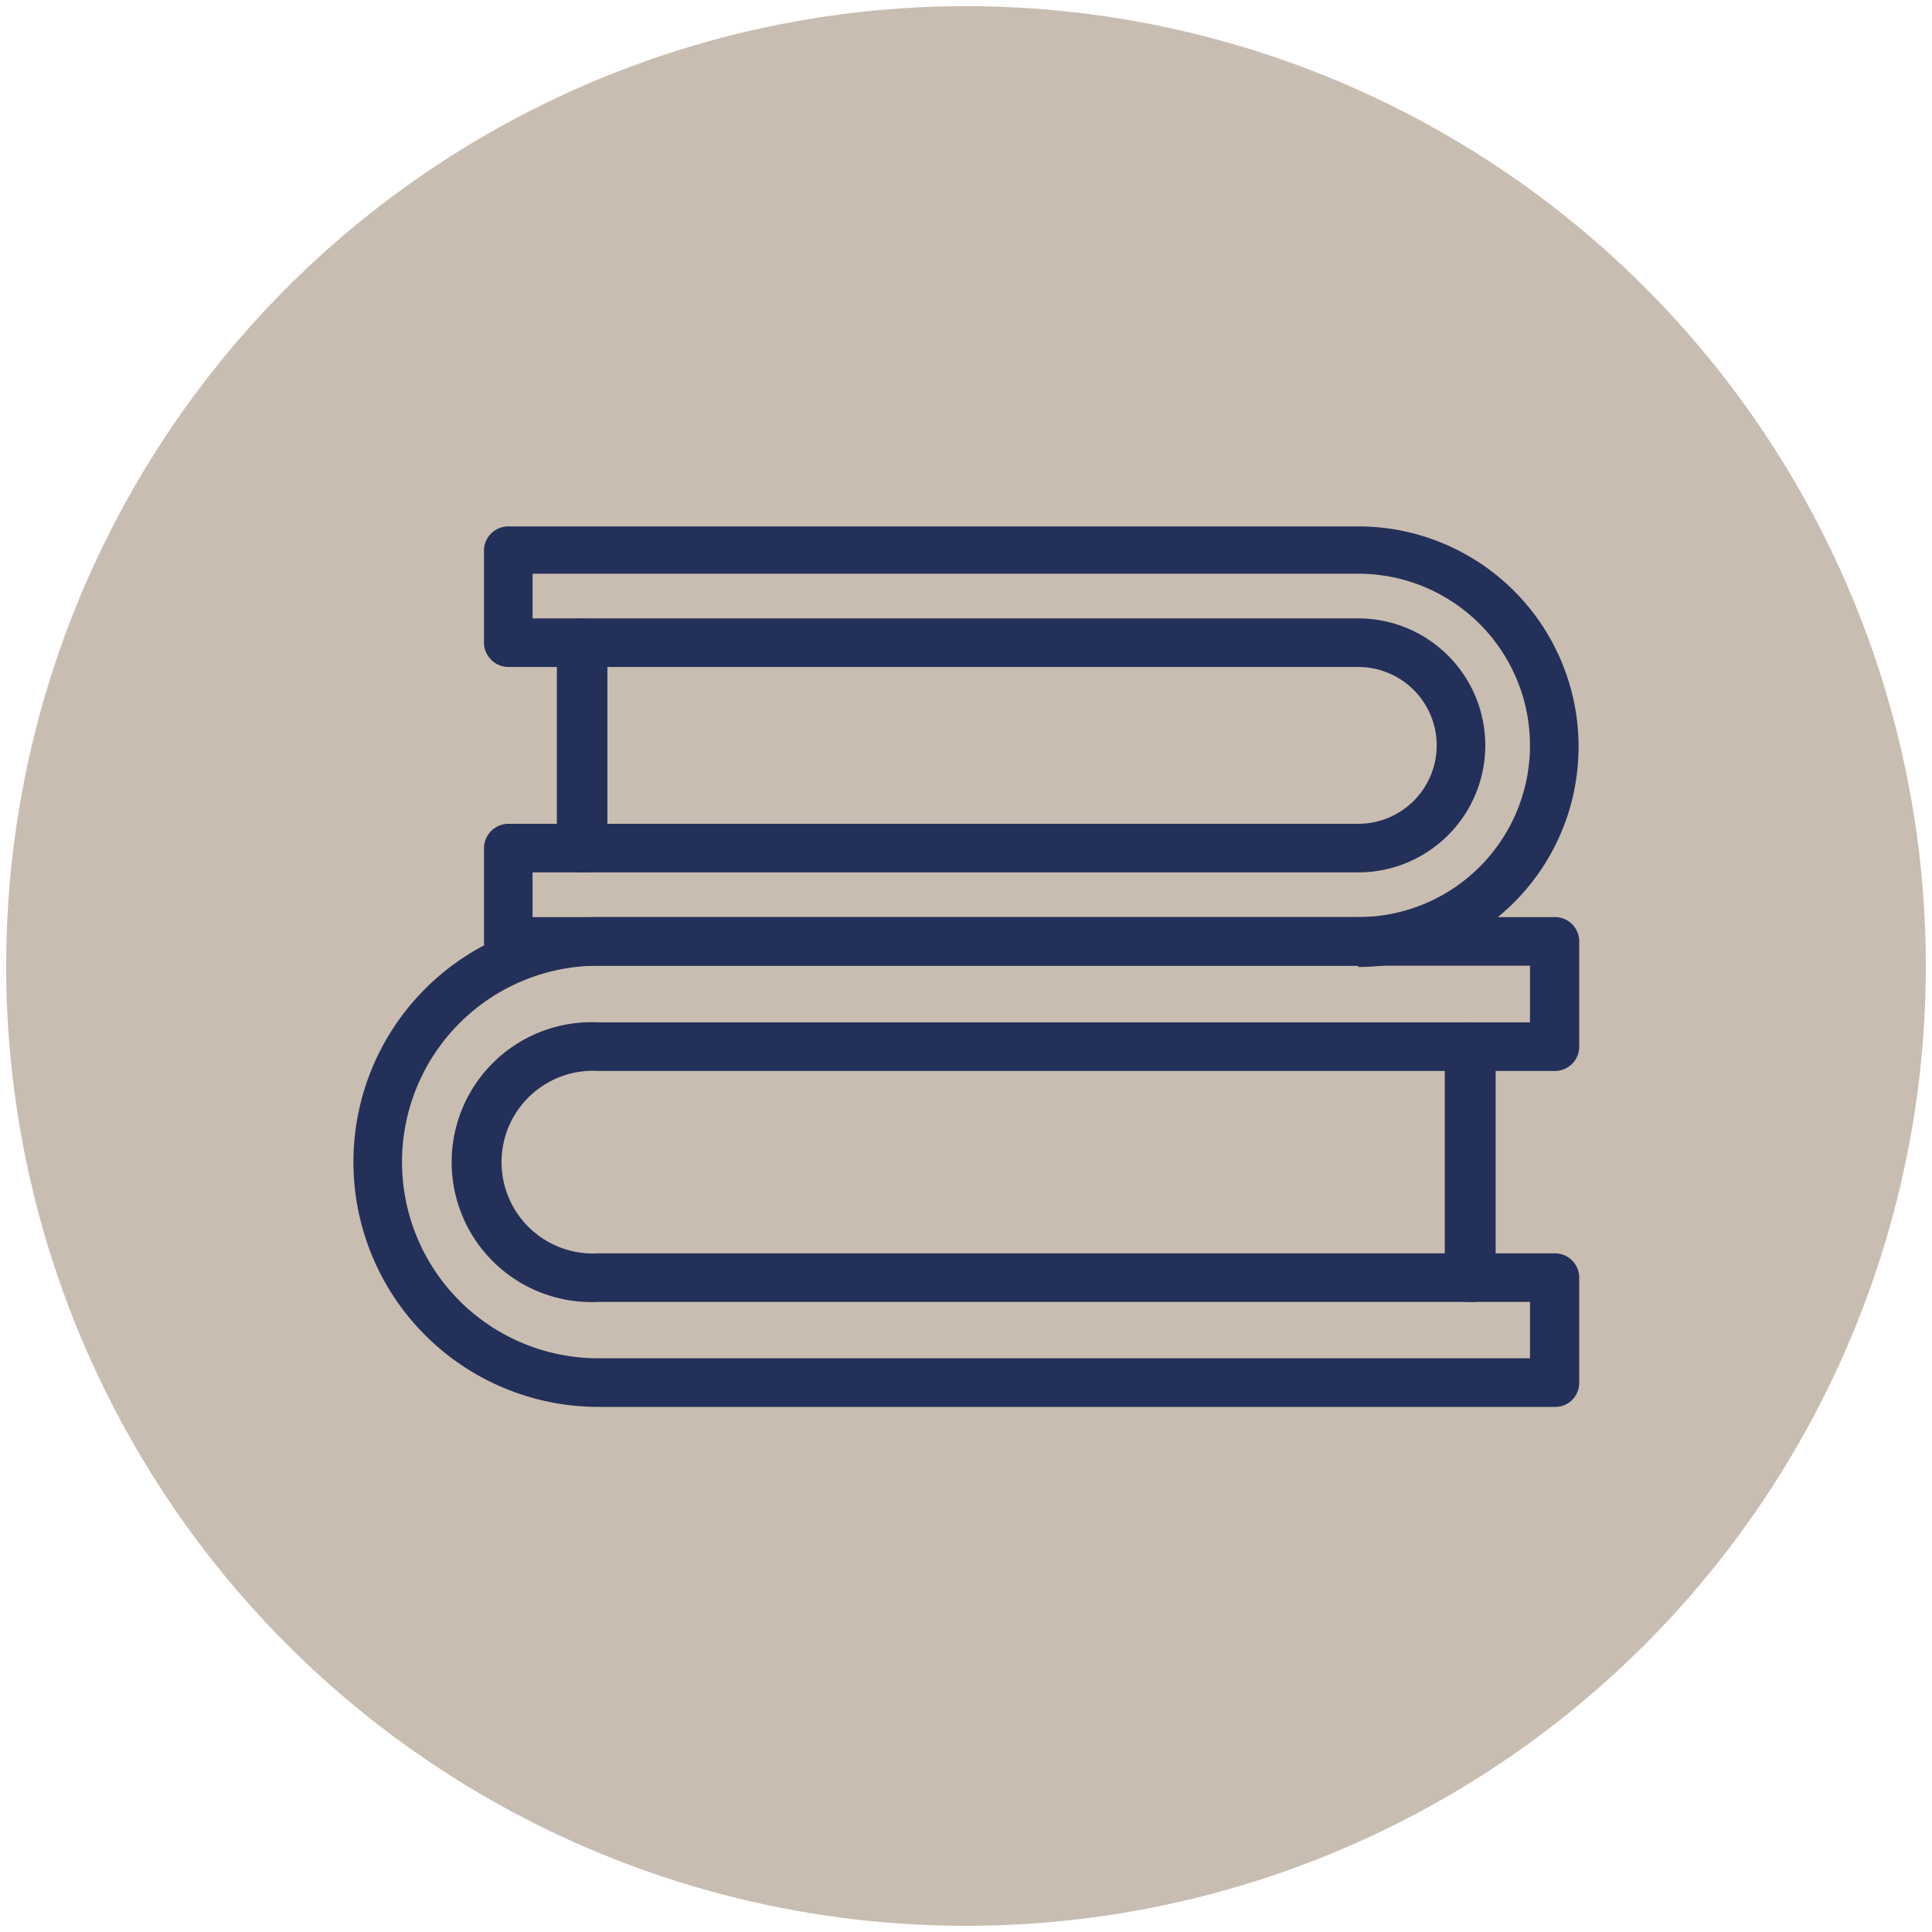 <svg id="Layer_1" data-name="Layer 1" xmlns="http://www.w3.org/2000/svg" viewBox="0 0 59.64 59.64"><defs><style>.cls-1{fill:#c9bdb1;}.cls-2{fill:#233059;}</style></defs><circle class="cls-1" cx="29.82" cy="29.82" r="29.63"/><path class="cls-2" d="M48,43.43H18.47a7.56,7.56,0,1,1,0-15.12H48a.75.75,0,0,1,.75.75v3.25a.75.75,0,0,1-.75.75H18.47a2.82,2.82,0,1,0,0,5.63H48a.75.75,0,0,1,.75.75v3.24A.74.74,0,0,1,48,43.43ZM18.47,29.81a6.06,6.06,0,1,0,0,12.12H47.23V40.19H18.47a4.32,4.32,0,1,1,0-8.63H47.23V29.81Z"/><path class="cls-2" d="M45.42,40.19h-.07a.75.75,0,0,1-.75-.75V32.31a.75.75,0,0,1,.75-.75.81.81,0,0,1,.82.75v7.13A.74.74,0,0,1,45.42,40.19Zm0-.75h0Z"/><path class="cls-2" d="M41.93,29.81H15.69a.75.75,0,0,1-.75-.75V26.18a.76.76,0,0,1,.75-.75H41.93a2.42,2.42,0,1,0,0-4.84H15.69a.76.76,0,0,1-.75-.75V17a.75.75,0,0,1,.75-.75H41.93a6.8,6.8,0,0,1,0,13.6Zm-25.49-1.5H41.93a5.3,5.3,0,0,0,0-10.6H16.44v1.38H41.93a3.92,3.92,0,1,1,0,7.84H16.44Z"/><path class="cls-2" d="M18,26.93a.8.8,0,0,1-.81-.75V19.84a.74.74,0,0,1,.75-.75.8.8,0,0,1,.81.75v6.34A.74.74,0,0,1,18,26.93Z"/></svg>